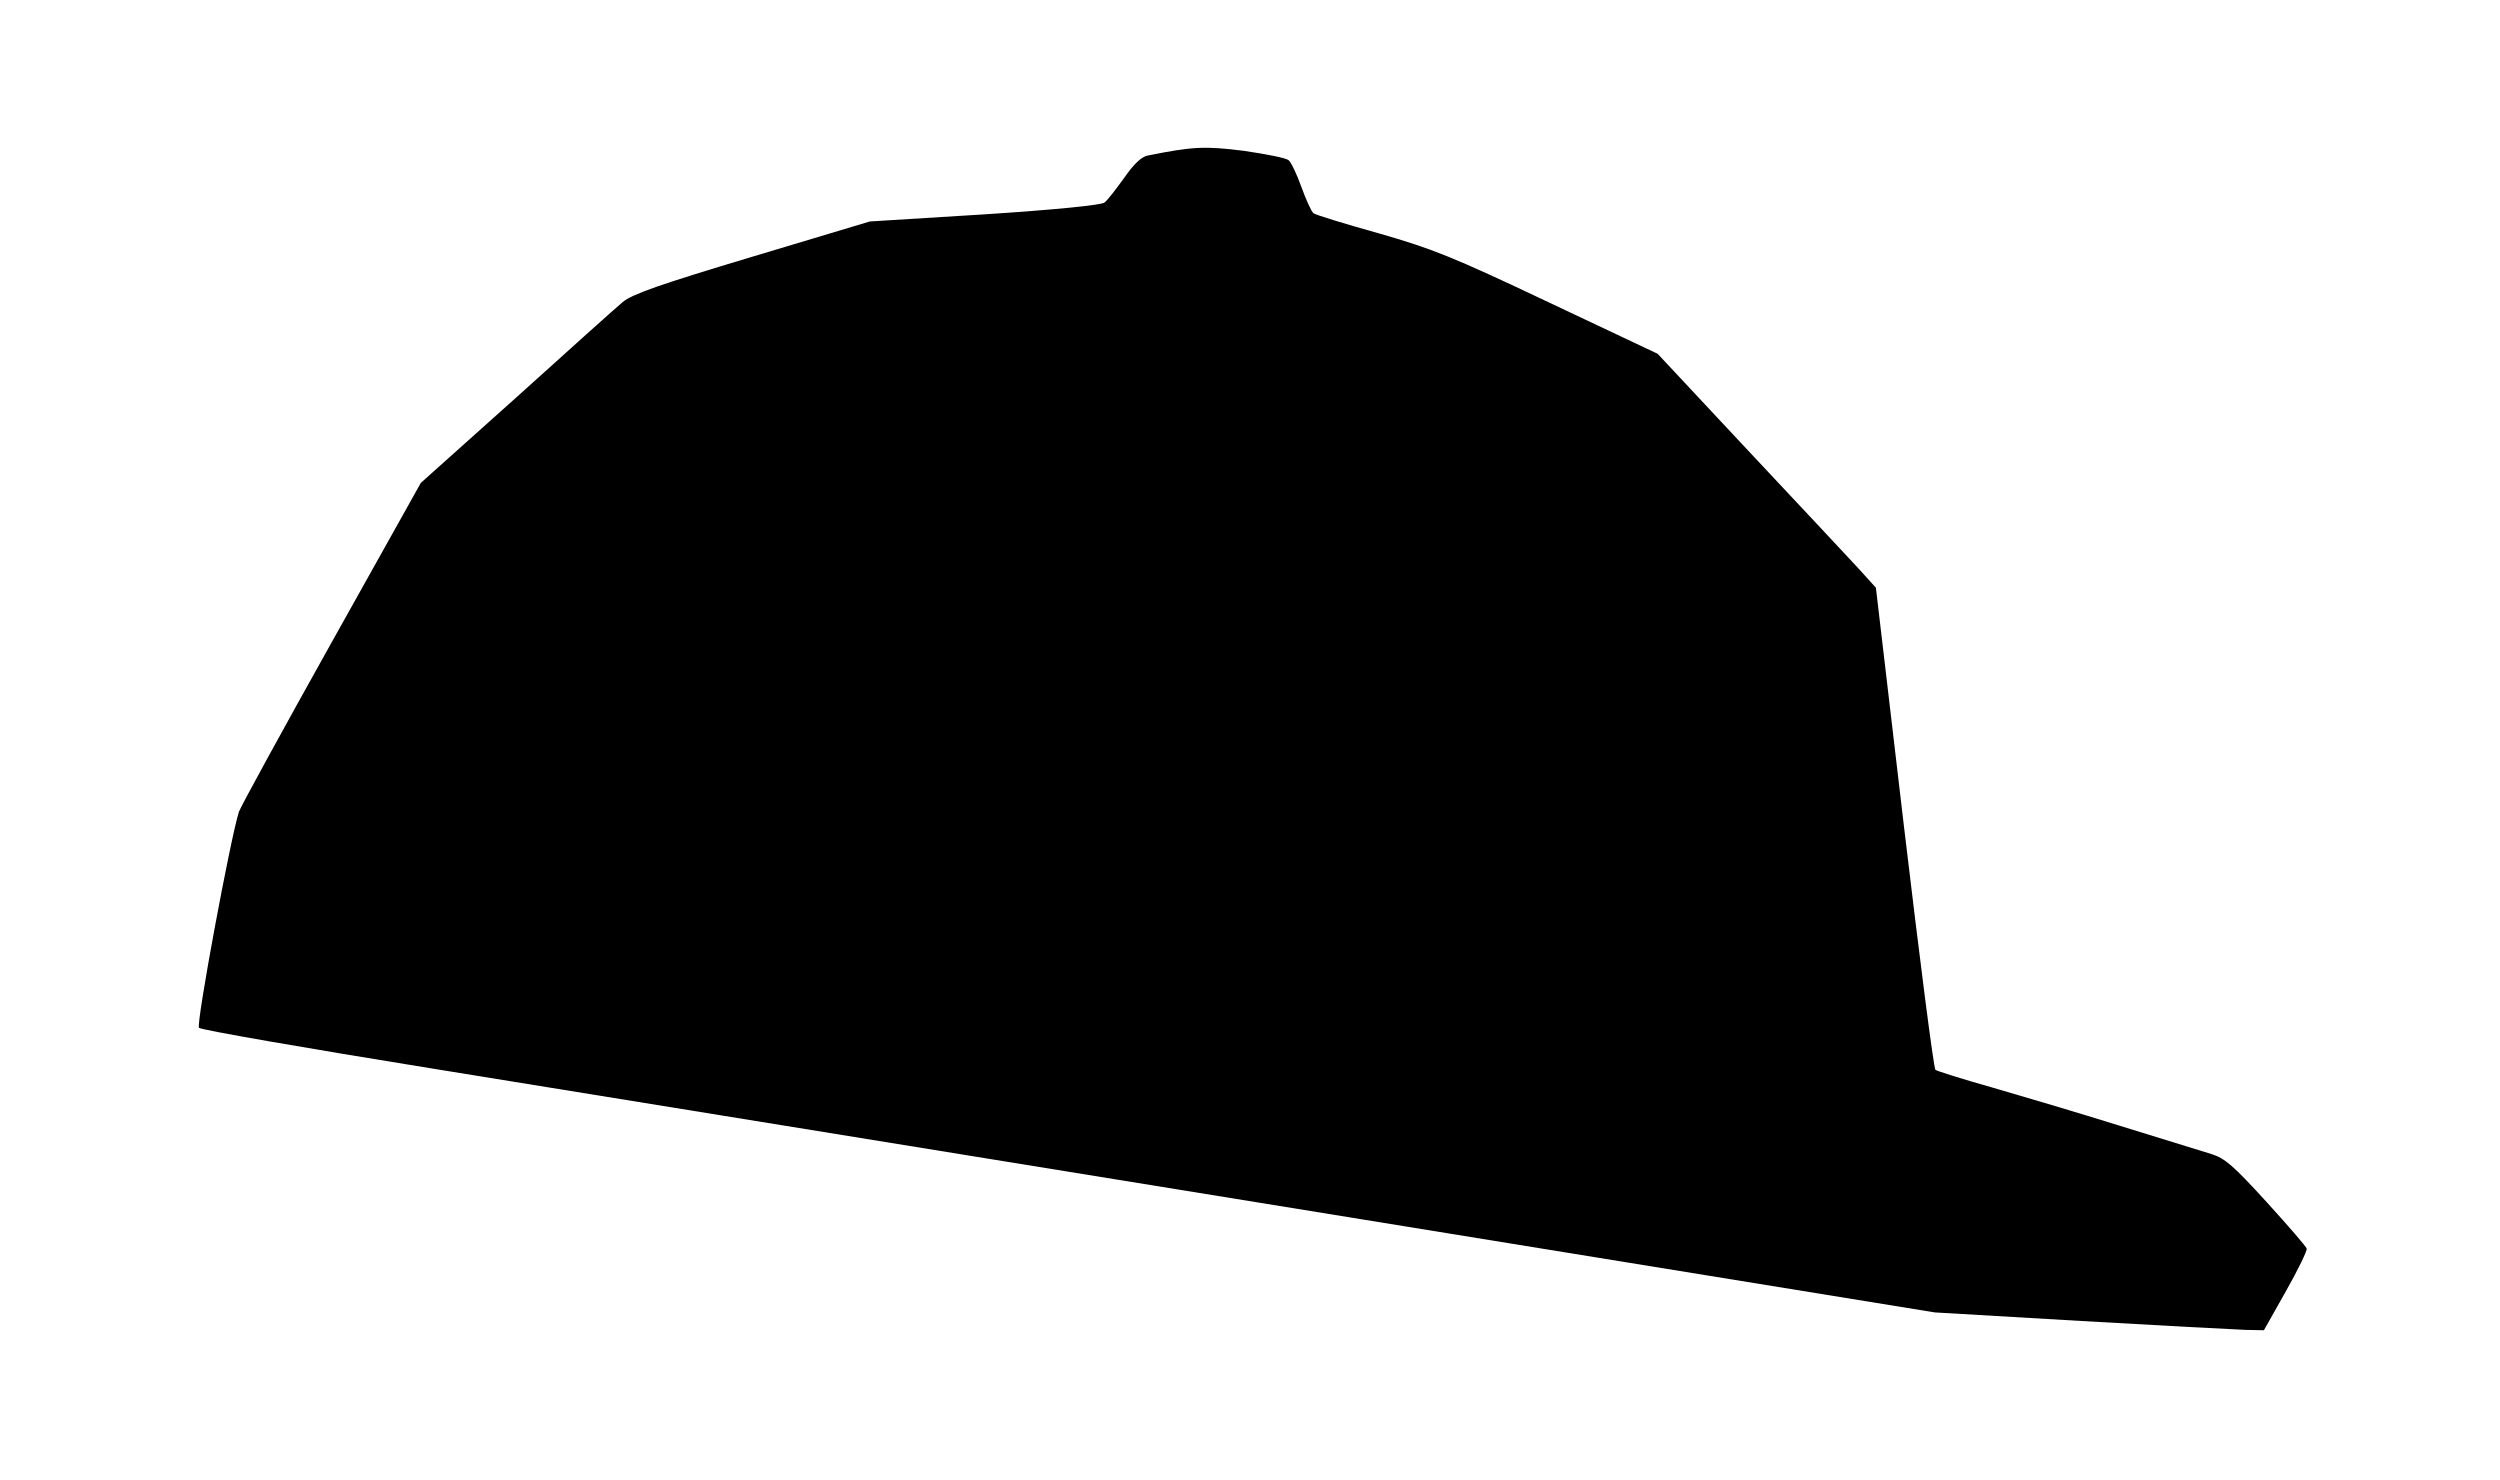 <!DOCTYPE svg PUBLIC "-//W3C//DTD SVG 20010904//EN" "http://www.w3.org/TR/2001/REC-SVG-20010904/DTD/svg10.dtd">
<svg version="1.0" xmlns="http://www.w3.org/2000/svg" width="701px" height="415px" viewBox="0 0 7010 4150" preserveAspectRatio="xMidYMid meet">
<g id="layer1" fill="#000000" stroke="none">
 <path d="M5835 3704 l-410 -24 -1785 -290 c-982 -159 -2075 -337 -2429 -394 -353 -57 -647 -108 -653 -114 -9 -9 88 -531 112 -606 6 -16 123 -230 260 -475 l250 -447 267 -239 c146 -132 281 -253 299 -268 26 -22 106 -50 363 -127 l330 -99 322 -20 c200 -13 327 -26 336 -33 8 -6 32 -37 55 -69 27 -39 49 -60 67 -63 125 -25 159 -27 269 -13 62 9 118 20 125 26 7 5 23 39 36 75 13 36 28 69 34 74 7 5 89 30 182 56 150 43 206 65 476 193 l307 145 258 276 c143 152 280 299 307 328 l47 52 79 672 c44 370 83 676 88 680 4 3 76 26 158 49 83 24 245 72 360 108 116 36 231 71 256 79 38 12 61 32 155 135 60 66 111 125 112 130 2 5 -24 59 -58 119 l-62 110 -51 -1 c-29 -1 -236 -12 -462 -25z"/>
 </g>

</svg>